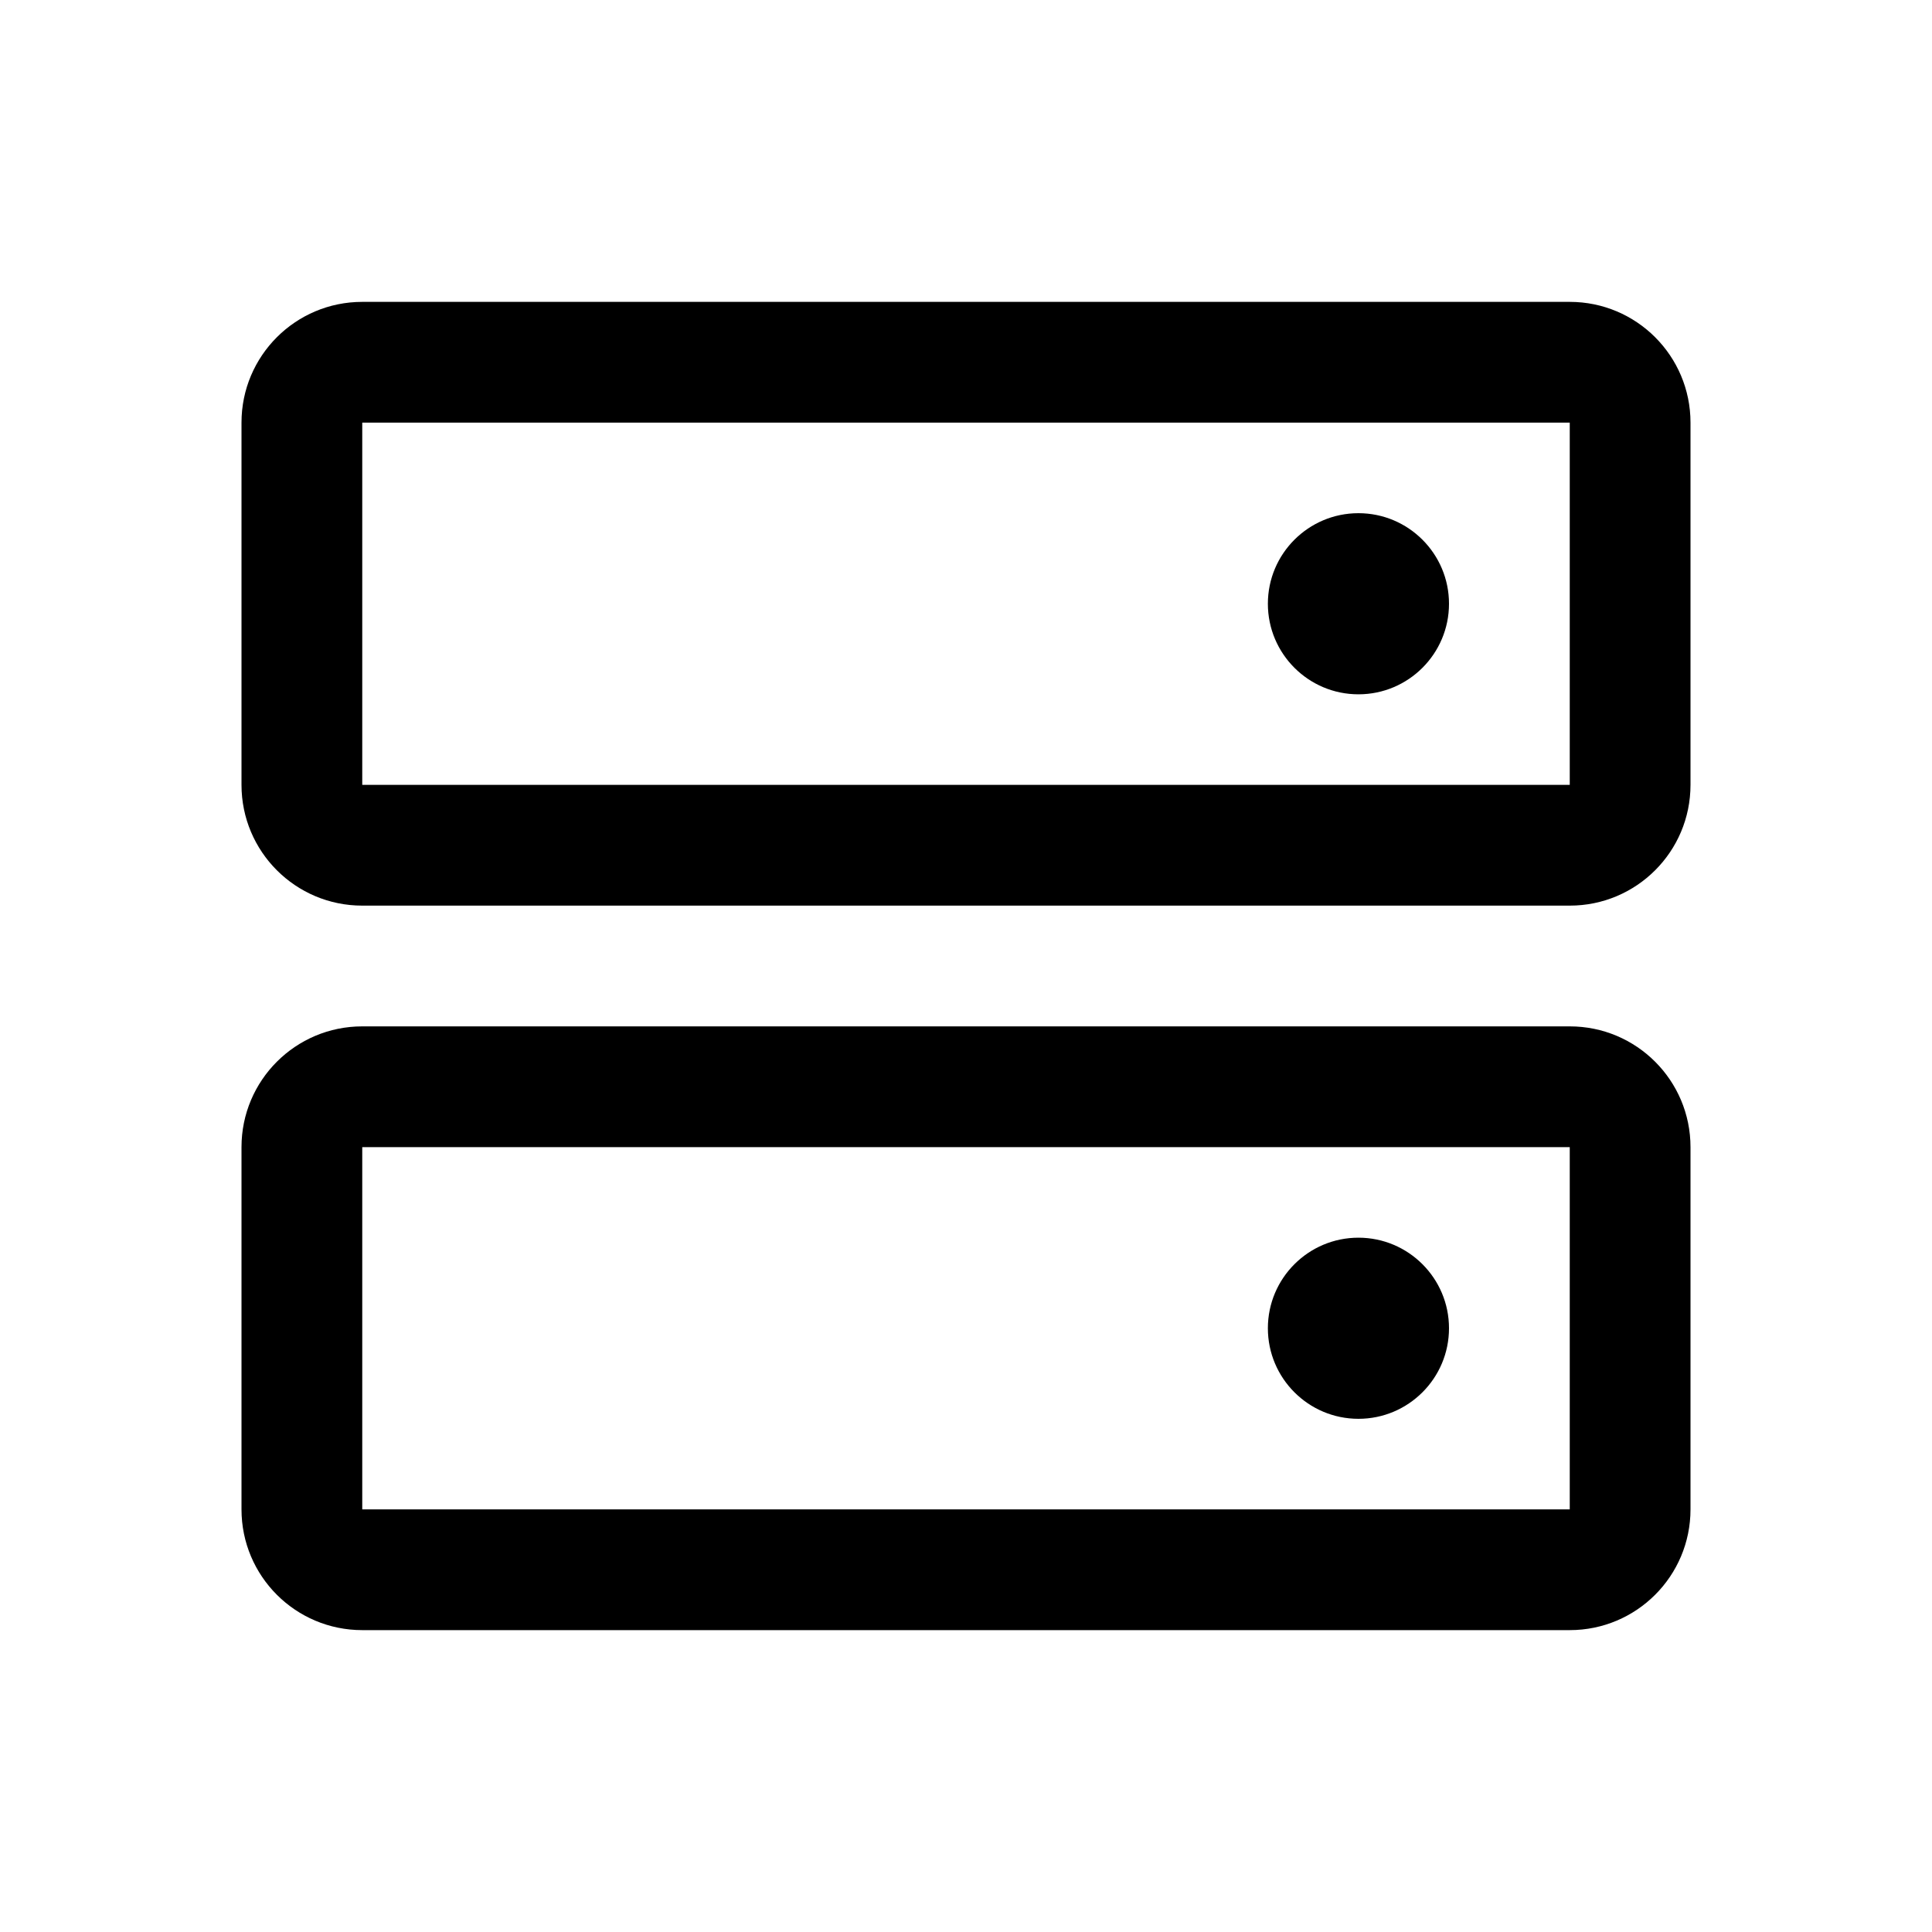 <?xml version="1.0" encoding="UTF-8"?> <svg xmlns="http://www.w3.org/2000/svg" width="32" height="32" viewBox="0 0 32 32" fill="none"> <path fill-rule="evenodd" clip-rule="evenodd" d="M4 19C4 17.895 4.895 17 6 17H26C27.105 17 28 17.895 28 19V25C28 26.105 27.105 27 26 27H6C4.895 27 4 26.105 4 25V19ZM26 19H6V25H26V19Z" fill="black"></path> <path fill-rule="evenodd" clip-rule="evenodd" d="M4 7C4 5.895 4.895 5 6 5H26C27.105 5 28 5.895 28 7V13C28 14.105 27.105 15 26 15H6C4.895 15 4 14.105 4 13V7ZM26 7H6V13H26V7Z" fill="black"></path> <path d="M22.5 11.5C23.328 11.5 24 10.828 24 10C24 9.172 23.328 8.5 22.5 8.5C21.672 8.5 21 9.172 21 10C21 10.828 21.672 11.5 22.5 11.5Z" fill="black"></path> <path d="M22.5 23.5C23.328 23.5 24 22.828 24 22C24 21.172 23.328 20.5 22.5 20.5C21.672 20.5 21 21.172 21 22C21 22.828 21.672 23.5 22.5 23.5Z" fill="black"></path> </svg> 